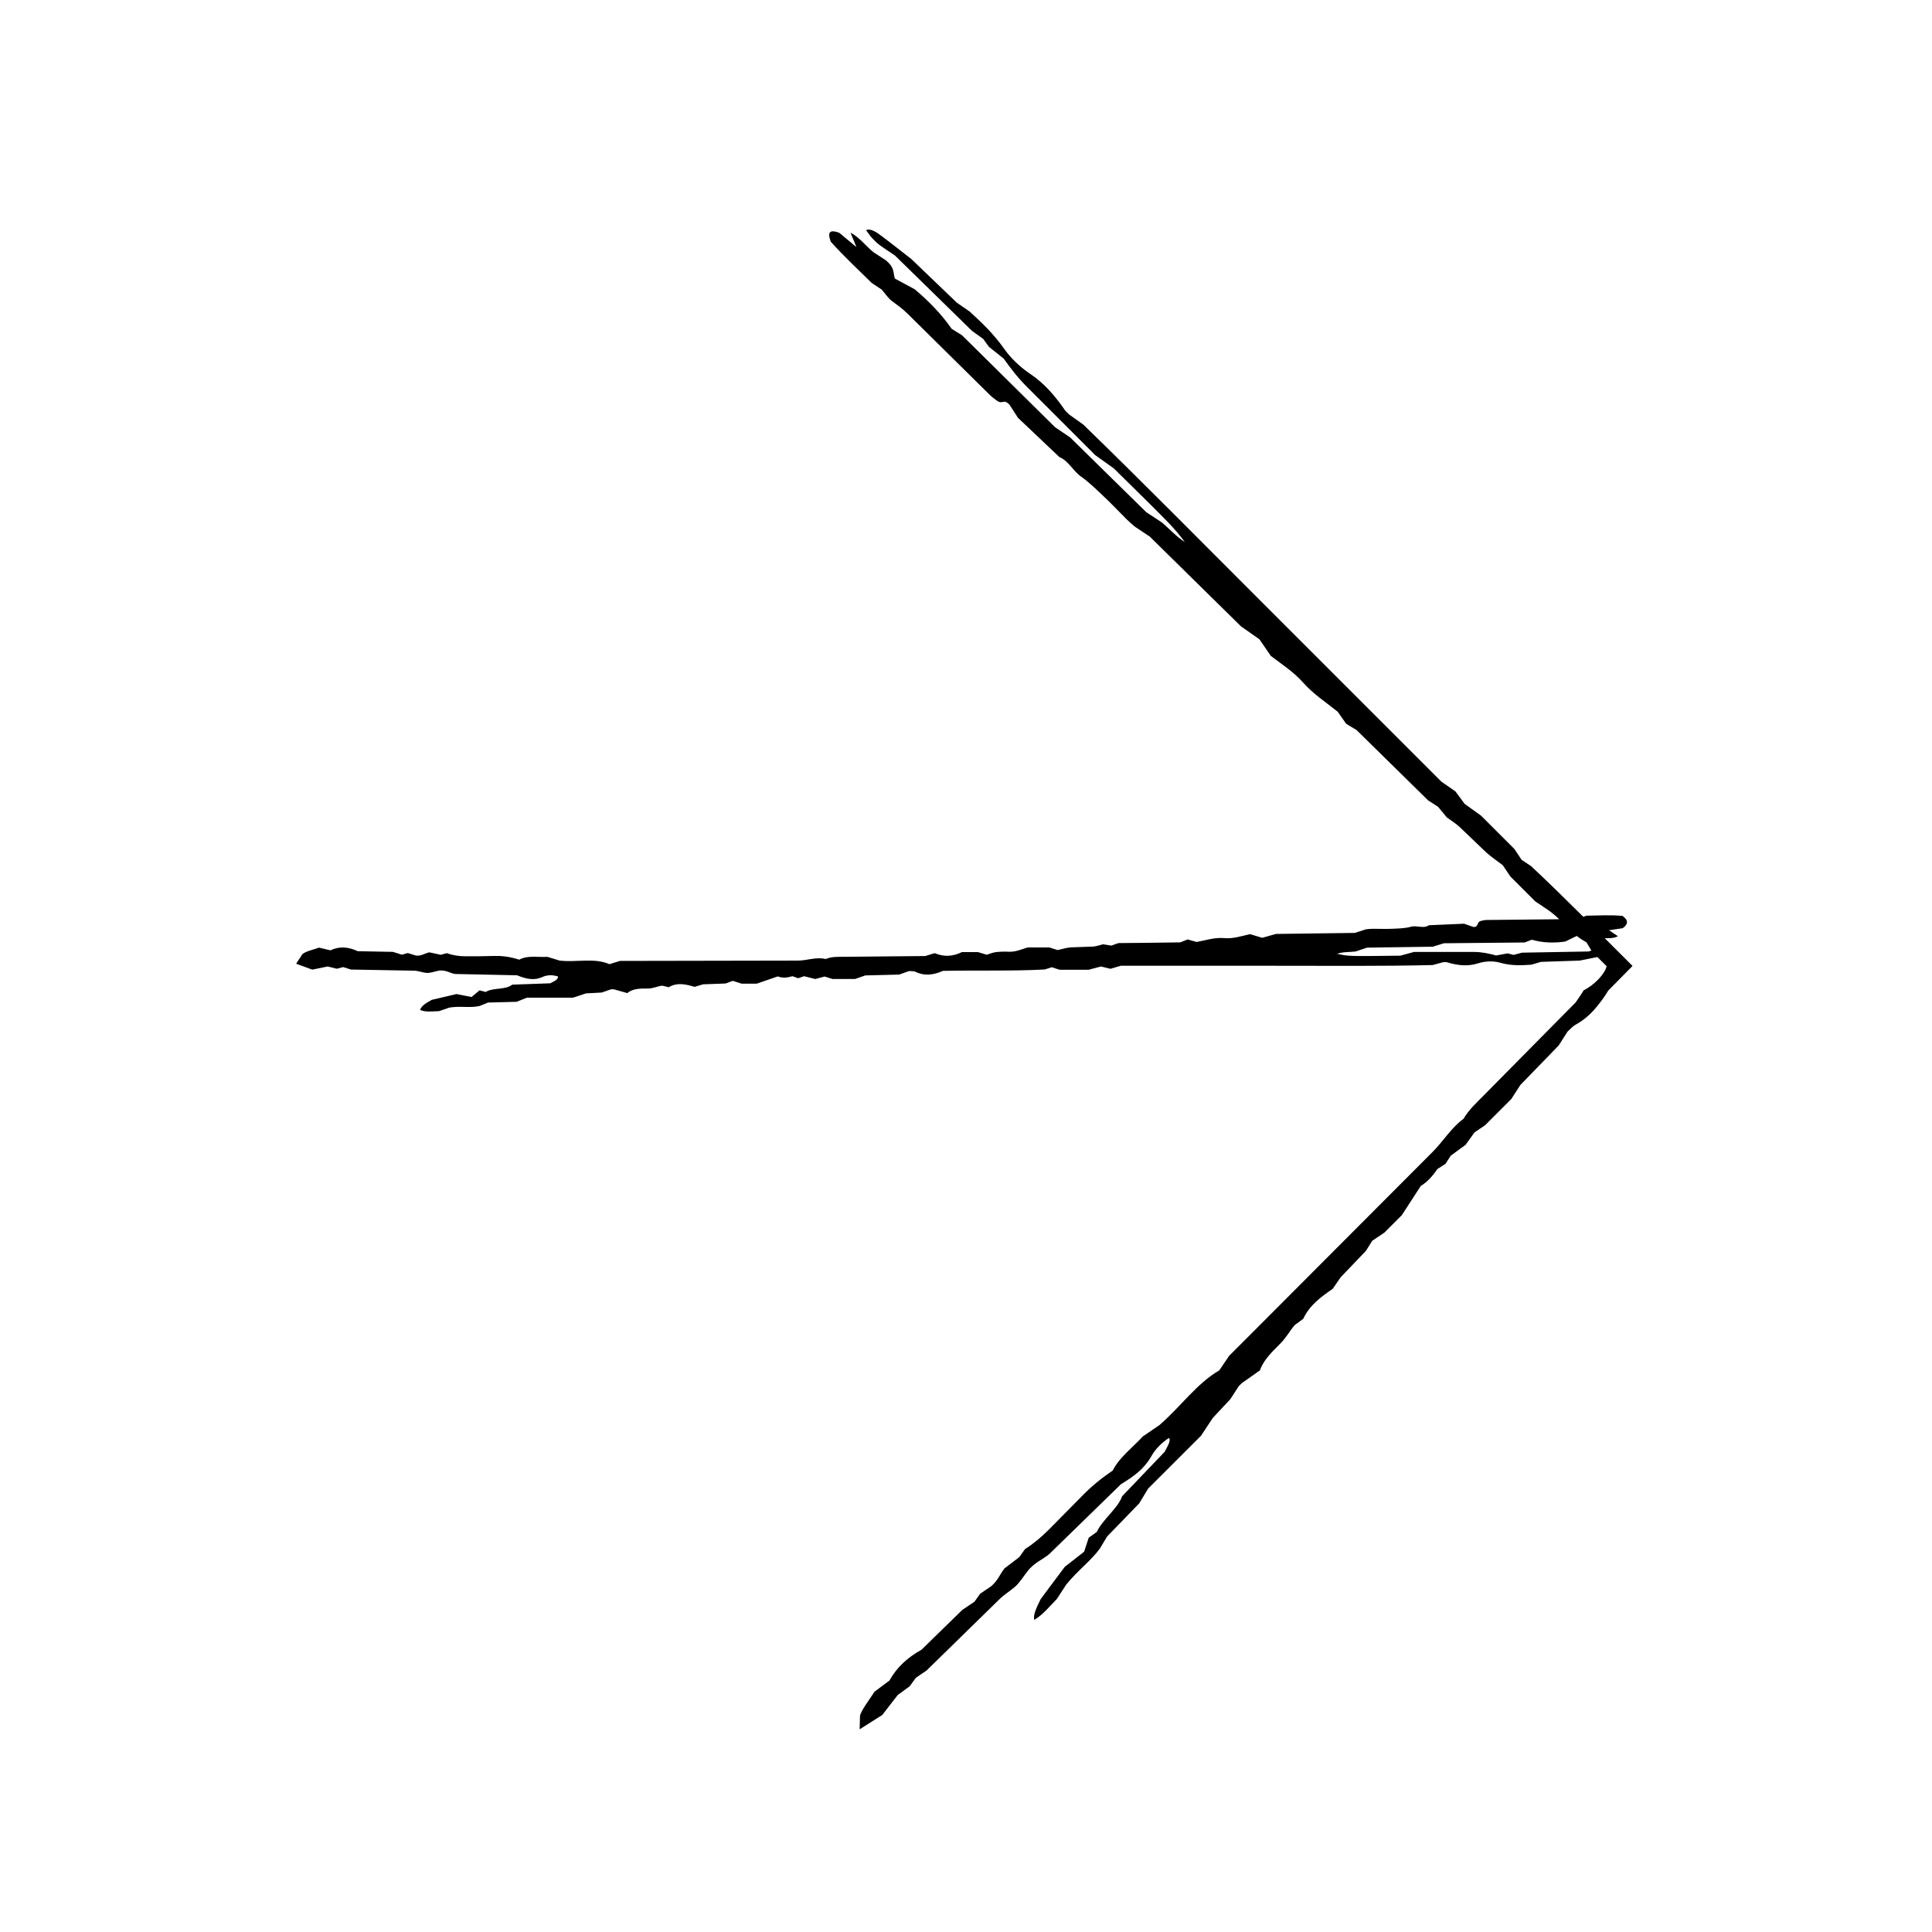 <?xml version="1.0" encoding="UTF-8"?>
<!-- The Best Svg Icon site in the world: iconSvg.co, Visit us! https://iconsvg.co -->
<svg fill="#000000" width="800px" height="800px" version="1.1" viewBox="144 144 512 512" xmlns="http://www.w3.org/2000/svg">
 <g>
  <path d="m503.49 337.46c-1.219-0.734-1.934-1.168-2.746-1.656-0.691-0.984-1.414-2.016-2.246-3.195-2.992-2.418-6.293-4.516-9.145-7.703-2.57-2.883-5.481-4.734-8.57-7.078-0.836-1.219-1.793-2.621-3.012-4.398-1.133-0.797-2.535-1.785-4.887-3.43-7.422-7.305-15.695-15.441-24.168-23.785-1.211-0.812-2.629-1.758-4.062-2.711-0.684-0.613-1.402-1.203-2.055-1.855-1.98-1.969-3.898-4.016-5.914-5.918-2.004-1.895-4.09-3.953-6.168-5.41-2.172-1.523-3.41-4.258-5.738-5.164-3.688-3.496-7.379-6.996-11-10.422-0.777-1.203-1.461-2.262-2.231-3.461-1.633-1.715-1.777-0.004-3.285-1.047-0.52-0.406-1.27-0.887-1.891-1.508l-21.836-21.566c-1.344-1.328-2.734-2.328-4.18-3.375-0.887-0.648-1.715-1.898-2.695-3.031-0.527-0.352-1.25-0.828-2.606-1.723-3.391-3.344-7.441-7.094-10.879-10.957-1.098-2.856 0.02-3.199 2.246-2.367 1.41 1.176 2.785 2.316 4.535 3.777-0.637-1.547-1.098-2.68-1.562-3.809 2.297 1.133 4.066 3.562 6.098 5.188 1.125 0.73 2.191 1.426 3.199 2.074 2.535 2.09 1.934 3.281 2.445 4.891 1.699 0.918 3.406 1.832 5.25 2.828 3.734 3.125 7.152 6.648 9.812 10.496 0.898 0.555 1.613 1.004 2.731 1.691 7.918 7.824 16.172 15.98 24.676 24.383 1.164 0.789 2.586 1.754 4.004 2.715 6.637 6.519 13.27 13.035 20.148 19.789 1.215 0.801 2.629 1.738 4.223 2.785 1.891 1.629 3.809 3.734 6.019 5.152-3.008-3.953-3.008-3.953-18.828-19.527-1.305-0.934-2.727-1.945-4.918-3.512-5.586-5.582-11.828-11.828-18.078-18.07-2.344-2.328-4.246-4.781-6.184-7.512-1.184-0.945-2.555-2.035-3.906-3.113-0.52-0.715-1.039-1.43-1.516-2.098-1.109-0.797-2.176-1.566-2.992-2.152-6.887-6.734-13.531-13.238-20.43-19.984-1.203-0.816-2.625-1.715-4.047-2.75-0.684-0.504-1.406-1.211-2.012-1.879-0.594-0.648-1.047-1.375-1.57-2.074 0.789-0.43 2.106 0.098 3.481 1.098 2.481 1.809 4.938 3.793 8.523 6.57 3.285 3.152 7.648 7.34 12.035 11.547 1.047 0.73 2.121 1.473 3.445 2.387 3.188 2.91 6.422 6.012 9.074 9.801 1.734 2.473 4.242 4.883 6.848 6.629 3.926 2.629 6.758 6.004 9.297 9.691 0.23 0.332 0.648 0.66 1.152 1.164 0.883 0.629 1.949 1.391 3.703 2.641 15.723 15.254 31.719 31.457 47.82 47.551 15.781 15.781 31.57 31.562 47.074 47.07 1.422 0.988 2.484 1.727 3.727 2.59 0.645 0.867 1.414 1.906 2.465 3.32 1.098 0.789 2.508 1.805 4.348 3.125l8.816 8.816c0.453 0.68 1.164 1.742 1.914 2.867 0.621 0.414 1.316 0.883 2.535 1.699 8.57 8.02 16.449 16.086 26.867 26.434l-6.43 6.519c-1.02 1.762-2.695 3.953-3.988 5.371-1.328 1.441-2.867 2.695-4.731 3.707-0.625 0.336-1.352 1.16-2.066 1.785-0.672 1.047-1.359 2.125-2.367 3.703-3.129 3.223-6.68 6.887-10.141 10.453-0.762 1.176-1.457 2.254-2.414 3.742l-6.914 6.914c-0.637 0.434-1.699 1.152-2.828 1.918-0.691 0.957-1.438 1.996-2.367 3.293-1.184 0.867-2.555 1.875-3.934 2.883l-1.387 2.152-2.137 1.371c-1.211 1.738-2.543 3.367-4.414 4.488-1.617 2.5-3.231 4.977-5.039 7.766-1.367 1.367-3.004 3.004-4.586 4.586-1.129 0.762-2.191 1.477-3.246 2.188-0.449 0.719-0.898 1.438-1.672 2.672-1.809 1.891-4.031 4.219-6.672 6.977-0.422 0.613-1.152 1.672-2.137 3.082-2.871 1.984-6.109 4.281-7.785 7.926-0.734 0.539-1.438 1.059-2.242 1.652-1.395 1.594-2.262 3.375-3.981 5.059-2.312 2.262-4.555 4.637-5.25 6.957-1.949 1.371-3.344 2.352-4.731 3.332-0.344 0.344-0.762 0.672-0.984 1.004-0.699 1.074-1.387 2.137-2.16 3.324-1.477 1.578-3.055 3.266-4.621 4.941-0.945 1.43-1.891 2.852-3.144 4.746-4.543 4.543-9.461 9.457-14.008 14-0.926 1.543-1.57 2.613-2.359 3.906-2.727 2.816-5.629 5.809-8.523 8.801l-1.91 3.195c-2.438 3.301-5.93 5.844-8.918 9.547-0.605 0.926-1.531 2.352-2.473 3.797-1.91 1.934-3.656 4.152-5.977 5.531-0.406-1.371 0.715-3.465 1.676-5.488 2.102-2.812 4.203-5.621 6.387-8.551 1.617-1.266 3.356-2.625 5.141-4.019 0.418-1.285 0.816-2.492 1.211-3.703l2.156-1.551c1.465-3.223 5.566-6.203 6.711-9.453 3.891-4.066 7.715-8.055 11.27-11.773 0.816-1.602 1.723-2.992 1.125-3.668-1.953 1.285-3.617 2.977-4.644 4.812-1.91 3.387-4.621 5.356-8.062 7.441-5.914 5.769-12.238 11.926-18.973 18.484-1.598 1.426-3.91 2.168-5.801 4.59-1.066 1.367-2.031 2.953-3.258 4.062-1.301 1.164-2.805 2.012-4.176 3.352-6.312 6.172-12.625 12.348-19.32 18.895-0.656 0.441-1.719 1.164-2.84 1.926-0.453 0.625-0.969 1.34-1.629 2.246-0.871 0.641-1.906 1.391-3.188 2.332-1.152 1.492-2.488 3.219-4.074 5.269-1.879 1.188-3.961 2.508-6.004 3.805 0.031-1.27 0.059-2.344 0.098-3.652 0.535-1.707 2.293-3.883 3.836-6.312 1.164-0.871 2.555-1.91 3.984-2.973 1.977-3.613 4.922-6.176 8.473-8.148 3.594-3.508 7.254-7.082 10.832-10.574 1.133-0.762 2.172-1.461 3.211-2.156 0.516-0.727 1.023-1.441 1.508-2.121 1.082-0.734 2.141-1.457 2.938-1.996 1.824-1.578 2.191-3.019 3.508-4.711 1.129-0.855 2.519-1.918 3.906-2.977l1.547-2.16c2.176-1.352 4.262-3.117 6.231-5.062l8.816-8.938c2.602-2.68 5.344-4.883 8.168-6.781 1.82-3.586 5.359-6.156 7.969-9.035 1.617-1.109 3.039-2.074 4.43-3.027 5.5-4.746 9.941-11.09 15.84-14.484 0.938-1.375 1.664-2.445 2.629-3.871 2.352-2.352 4.977-4.977 7.602-7.609l46.285-46.395c2.906-2.891 4.863-6.332 8.227-8.812 1.301-2.266 3.379-4.195 5.332-6.172 8.16-8.254 16.324-16.512 24.391-24.676 0.77-1.152 1.648-2.371 2.109-3.199 3.039-1.535 5.644-4.41 6.109-6.434l-0.176-0.102c-1.258-1.258-2.519-2.519-3.707-3.707-0.539-0.906-1.031-1.734-1.473-2.469-0.5-0.301-0.984-0.594-1.457-0.883-0.551-0.367-1.082-0.742-1.586-1.176-1.375-1.188-2.731-2.519-4.004-3.859-2.055-2.156-4.203-3.332-6.535-4.934-2.133-2.133-4.43-4.43-6.586-6.586-0.828-1.223-1.531-2.273-2.023-3.008-1.656-1.27-3.125-2.238-4.449-3.445l-7.047-6.742c-0.977-0.902-2.109-1.578-3.324-2.469-0.68-0.828-1.496-1.82-2.316-2.812-0.719-0.465-1.43-0.922-2.641-1.703-5.883-5.773-12.172-11.953-18.98-18.652z"/>
  <path d="m456.82 393.73c0.852-0.344 1.352-0.543 1.914-0.77 0.73 0.207 1.496 0.422 2.371 0.672 2.363-0.406 4.715-1.258 7.344-1.023 2.379 0.215 4.457-0.527 6.82-1.055 0.898 0.273 1.926 0.586 3.231 0.977 0.84-0.238 1.883-0.535 3.629-1.027 6.418-0.086 13.578-0.176 20.906-0.273 0.883-0.281 1.914-0.621 2.953-0.953 0.57-0.051 1.137-0.137 1.703-0.141 1.723-0.012 3.449 0.082 5.16 0 1.699-0.074 3.508-0.102 5.047-0.535 1.605-0.457 3.344 0.598 4.758-0.402 3.133-0.137 6.266-0.273 9.34-0.406 0.863 0.301 1.621 0.57 2.484 0.867 1.461 0.055 0.777-1.258 1.891-1.582 0.402-0.082 0.941-0.266 1.48-0.273l18.93-0.191c1.164-0.004 2.207-0.289 3.293-0.562 0.672-0.172 1.57 0.133 2.5 0.238 0.387-0.125 0.906-0.297 1.891-0.625 2.938-0.035 6.34-0.246 9.523 0.059 1.723 1.246 1.387 2.277 0.051 3.258-1.129 0.168-2.227 0.328-3.621 0.539 0.945 0.645 1.648 1.113 2.344 1.586-1.496 0.82-3.332 0.359-4.922 0.641-0.812 0.277-1.578 0.543-2.301 0.789-2.016 0.312-2.277-0.945-3.199-1.734-1.145 0.555-2.289 1.113-3.523 1.715-2.992 0.43-6.019 0.352-8.855-0.484-0.637 0.238-1.145 0.434-1.934 0.734-6.867 0.066-14.02 0.137-21.391 0.207-0.852 0.266-1.891 0.59-2.934 0.91-5.738 0.082-11.465 0.168-17.41 0.25-0.875 0.293-1.906 0.637-3.059 1.02-1.531 0.188-3.289 0.055-4.871 0.609 3.039 0.672 3.039 0.672 16.723 0.5 0.973-0.262 2.035-0.551 3.672-0.992h15.758c2.035-0.004 3.934 0.379 5.969 0.941 0.934-0.172 2-0.367 3.059-0.559 0.539 0.141 1.074 0.277 1.57 0.406 0.832-0.215 1.637-0.434 2.246-0.594 5.941-0.105 11.668-0.207 17.625-0.312 0.883-0.277 1.895-0.645 2.961-0.918 0.52-0.133 1.137-0.141 1.691-0.098 0.543 0.039 1.059 0.23 1.594 0.359-0.156 0.867-0.957 1.422-1.996 1.688-1.867 0.473-3.809 0.805-6.578 1.379-2.812 0.098-6.535 0.215-10.289 0.344-0.777 0.227-1.566 0.457-2.539 0.746-2.66 0.195-5.426 0.297-8.227-0.516-1.832-0.523-3.981-0.453-5.879 0.152-2.856 0.918-5.562 0.527-8.277-0.281-0.246-0.07-0.57-0.012-1.012-0.012-0.656 0.18-1.457 0.398-2.766 0.75-13.512 0.332-27.547 0.188-41.59 0.191h-41.051c-1.047 0.309-1.84 0.535-2.754 0.801-0.66-0.156-1.445-0.348-2.519-0.609-0.828 0.215-1.879 0.5-3.254 0.867h-7.688c-0.5-0.16-1.27-0.406-2.086-0.672-0.449 0.145-0.957 0.309-1.844 0.594-8.746 0.473-17.91 0.172-26.973 0.371-2.434 1.047-4.793 1.457-7.305 0.246-0.418-0.203-1.094-0.137-1.676-0.203-0.75 0.266-1.516 0.539-2.644 0.941-2.769 0.07-5.914 0.145-8.977 0.223-0.84 0.297-1.617 0.562-2.684 0.938h-6.027c-0.469-0.141-1.246-0.383-2.07-0.641-0.719 0.191-1.496 0.398-2.469 0.656-0.898-0.223-1.934-0.484-2.973-0.746l-1.543 0.539-1.531-0.539c-1.281 0.371-2.574 0.578-3.883 0.051-1.793 0.621-3.578 1.234-5.582 1.926h-3.996c-0.828-0.262-1.602-0.508-2.367-0.75-0.508 0.191-1.02 0.379-1.891 0.707-1.613 0.059-3.598 0.133-5.949 0.215-0.453 0.133-1.234 0.363-2.277 0.672-2.117-0.625-4.535-1.293-6.852 0.102-0.555-0.137-1.09-0.266-1.699-0.418-1.305 0.141-2.457 0.789-3.941 0.762-1.996-0.035-4.004 0.055-5.324 1.211-1.445-0.406-2.484-0.699-3.516-0.992-0.297 0-0.625-0.059-0.867 0.012-0.754 0.262-1.535 0.527-2.394 0.828-1.336 0.07-2.754 0.152-4.172 0.227-1.039 0.344-2.07 0.68-3.441 1.133h-12.211c-1.074 0.43-1.824 0.73-2.731 1.094-2.414 0.066-4.988 0.133-7.559 0.195l-2.227 0.906c-2.504 0.605-5.133-0.059-8.051 0.441-0.664 0.227-1.691 0.586-2.734 0.938-1.676 0.02-3.406 0.348-5.019-0.312 0.418-1.258 1.824-1.949 3.125-2.691 2.141-0.504 4.289-1.004 6.516-1.527 1.258 0.246 2.606 0.516 3.988 0.785 0.742-0.613 1.441-1.188 2.141-1.77l1.617 0.434c2.047-1.246 5.133-0.449 7.047-1.941 3.465-0.121 6.879-0.242 10.051-0.359 1.055-0.555 2.055-0.898 2.09-1.793-1.41-0.48-2.875-0.453-4.121 0.109-2.309 1.047-4.352 0.523-6.762-0.438-5.094-0.105-10.535-0.223-16.332-0.344-1.32-0.121-2.648-1.234-4.527-0.855-1.062 0.211-2.176 0.656-3.195 0.562-1.074-0.098-2.102-0.562-3.281-0.586-5.445-0.102-10.891-0.195-16.668-0.301-0.48-0.152-1.258-0.395-2.082-0.648-0.469 0.121-1.004 0.262-1.688 0.438-0.66-0.168-1.438-0.363-2.41-0.605-1.152 0.238-2.488 0.52-4.074 0.84-1.336-0.488-2.82-1.027-4.277-1.562 0.57-0.871 1.047-1.613 1.633-2.516 0.977-0.832 2.695-1.125 4.422-1.754 0.887 0.211 1.945 0.457 3.031 0.715 2.434-1.164 4.836-0.887 7.246 0.23 3.094 0.059 6.254 0.121 9.336 0.18 0.828 0.262 1.582 0.504 2.336 0.742 0.539-0.145 1.074-0.297 1.582-0.434 0.789 0.242 1.566 0.484 2.152 0.664 1.48 0.172 2.273-0.586 3.582-0.848 0.867 0.188 1.934 0.418 3.004 0.648l1.617-0.434c1.535 0.586 3.219 0.812 4.926 0.828 2.578 0.023 5.16-0.023 7.742-0.09 2.309-0.055 4.457 0.328 6.519 0.984 2.359-1.254 5.023-0.562 7.418-0.75 1.188 0.363 2.231 0.68 3.254 0.992 4.469 0.535 9.168-0.812 13.219 0.953 1.008-0.312 1.793-0.551 2.832-0.871h6.637l40.41-0.074c2.523 0.012 4.883-1.043 7.43-0.414 1.559-0.684 3.305-0.574 5.012-0.594 7.152-0.07 14.316-0.137 21.398-0.203 0.871-0.273 1.664-0.516 2.481-0.766 2.469 1.074 4.883 0.867 7.231-0.281h4.219c0.855 0.258 1.633 0.492 2.328 0.707 0.855-0.25 1.617-0.594 2.438-0.695 1.117-0.133 2.289-0.152 3.43-0.105 1.84 0.074 3.285-0.621 4.996-1.133h5.742c0.891 0.281 1.656 0.523 2.195 0.691 1.273-0.273 2.336-0.625 3.445-0.711l6.012-0.215c0.82-0.051 1.605-0.379 2.523-0.605 0.656 0.102 1.449 0.227 2.238 0.348 0.516-0.18 1.027-0.363 1.891-0.664 5.106-0.035 10.543-0.109 16.43-0.191z"/>
 </g>
</svg>